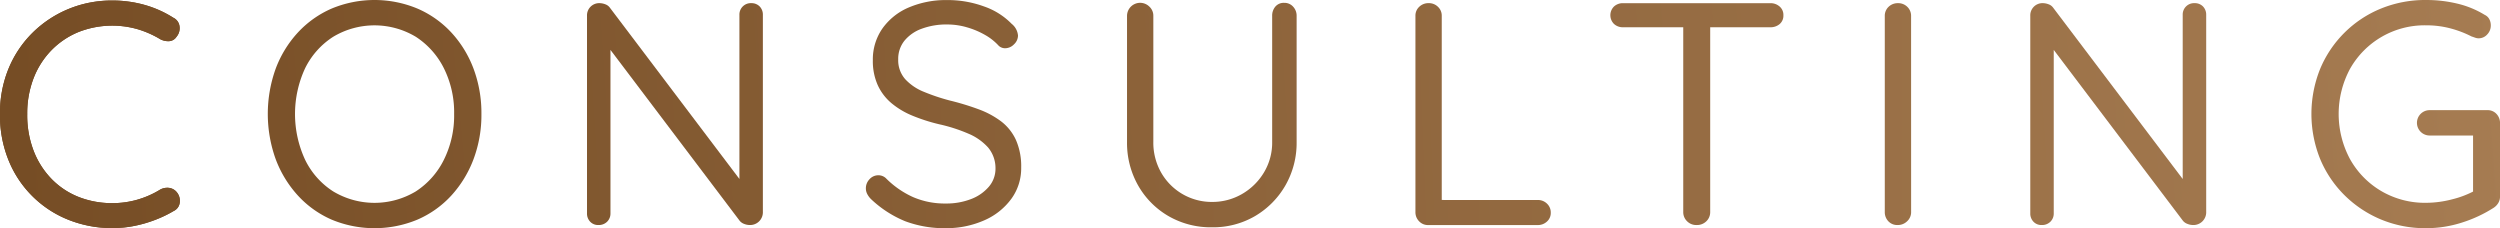 <svg xmlns="http://www.w3.org/2000/svg" xmlns:xlink="http://www.w3.org/1999/xlink" width="283.966" height="25.92" viewBox="0 0 283.966 25.92">
  <defs>
    <linearGradient id="linear-gradient" x1="13.837" y1="-0.626" x2="-0.253" y2="0.575" gradientUnits="objectBoundingBox">
      <stop offset="0" stop-color="#a67c52"/>
      <stop offset="1" stop-color="#754c24"/>
    </linearGradient>
    <linearGradient id="linear-gradient-2" x1="10.413" y1="-0.5" x2="-1.453" y2="0.697" xlink:href="#linear-gradient"/>
    <linearGradient id="linear-gradient-3" x1="10.851" y1="-0.384" x2="-3.559" y2="0.847" xlink:href="#linear-gradient"/>
    <linearGradient id="linear-gradient-4" x1="10.514" y1="-0.233" x2="-5.807" y2="0.964" xlink:href="#linear-gradient"/>
    <linearGradient id="linear-gradient-5" x1="8.106" y1="-0.135" x2="-6.843" y2="1.082" xlink:href="#linear-gradient"/>
    <linearGradient id="linear-gradient-6" x1="8.05" y1="0.004" x2="-10.679" y2="1.235" xlink:href="#linear-gradient"/>
    <linearGradient id="linear-gradient-7" x1="5.181" y1="0.089" x2="-9.467" y2="1.32" xlink:href="#linear-gradient"/>
    <linearGradient id="linear-gradient-8" x1="23.753" y1="0.203" x2="-72.604" y2="1.434" xlink:href="#linear-gradient"/>
    <linearGradient id="linear-gradient-9" x1="2.739" y1="0.309" x2="-11.67" y2="1.54" xlink:href="#linear-gradient"/>
    <linearGradient id="linear-gradient-10" x1="1.083" y1="0.458" x2="-12.358" y2="1.655" xlink:href="#linear-gradient"/>
  </defs>
  <g id="Group_29" data-name="Group 29" transform="translate(-818.017 -3046.403)">
    <g id="Group_27" data-name="Group 27">
      <path id="Path_63" data-name="Path 63" d="M837.709,3048.419a1.249,1.249,0,0,1,.7.972,1.5,1.5,0,0,1-.342,1.188,1.069,1.069,0,0,1-.828.5,1.922,1.922,0,0,1-1.008-.216,11.179,11.179,0,0,0-2.556-1.135,10.458,10.458,0,0,0-6.768.325,9.146,9.146,0,0,0-3.06,2.07,9.411,9.411,0,0,0-2.016,3.168,11.056,11.056,0,0,0-.72,4.068,11.264,11.264,0,0,0,.756,4.248,9.446,9.446,0,0,0,2.07,3.186,8.836,8.836,0,0,0,3.06,2,10.321,10.321,0,0,0,3.8.684,10.144,10.144,0,0,0,2.844-.4,10.422,10.422,0,0,0,2.592-1.152,1.689,1.689,0,0,1,1.008-.18,1.352,1.352,0,0,1,.864.5,1.522,1.522,0,0,1,.324,1.206,1.2,1.2,0,0,1-.684.918,13.59,13.59,0,0,1-2.052.99,14.472,14.472,0,0,1-2.394.7,12.626,12.626,0,0,1-2.5.252,13.358,13.358,0,0,1-4.9-.9,12.164,12.164,0,0,1-6.858-6.678,13.536,13.536,0,0,1-1.026-5.382,13.29,13.29,0,0,1,.972-5.148,12.306,12.306,0,0,1,2.718-4.069,12.7,12.7,0,0,1,4.068-2.7,12.874,12.874,0,0,1,5.022-.972,13.4,13.4,0,0,1,3.654.5A12.287,12.287,0,0,1,837.709,3048.419Z" fill="url(#linear-gradient)"/>
      <path id="Path_64" data-name="Path 64" d="M872.7,3059.363a14.291,14.291,0,0,1-.9,5.13,12.76,12.76,0,0,1-2.52,4.122,11.3,11.3,0,0,1-3.853,2.736,12.679,12.679,0,0,1-9.737,0,11.335,11.335,0,0,1-3.834-2.736,12.725,12.725,0,0,1-2.52-4.122,15.173,15.173,0,0,1,0-10.3,12.516,12.516,0,0,1,2.52-4.1,11.434,11.434,0,0,1,3.834-2.718,12.679,12.679,0,0,1,9.737,0,11.4,11.4,0,0,1,3.853,2.718,12.55,12.55,0,0,1,2.52,4.1A14.4,14.4,0,0,1,872.7,3059.363Zm-3.1,0a11.242,11.242,0,0,0-1.17-5.22,9.094,9.094,0,0,0-3.186-3.564,9.13,9.13,0,0,0-9.378,0,8.9,8.9,0,0,0-3.186,3.564,12.349,12.349,0,0,0,0,10.421,8.86,8.86,0,0,0,3.186,3.582,9.124,9.124,0,0,0,9.378,0,9.051,9.051,0,0,0,3.186-3.582A11.261,11.261,0,0,0,869.6,3059.363Z" fill="url(#linear-gradient-2)"/>
      <path id="Path_65" data-name="Path 65" d="M903.337,3046.763a1.28,1.28,0,0,1,.972.378,1.328,1.328,0,0,1,.36.954v22.356a1.447,1.447,0,0,1-1.476,1.512,1.777,1.777,0,0,1-.648-.126,1.2,1.2,0,0,1-.5-.342l-15.408-20.376.72-.432v19.944a1.293,1.293,0,0,1-.378.954,1.34,1.34,0,0,1-.99.378,1.231,1.231,0,0,1-.936-.378,1.324,1.324,0,0,1-.36-.954V3048.2a1.385,1.385,0,0,1,1.4-1.44,1.92,1.92,0,0,1,.666.126,1.1,1.1,0,0,1,.522.378l15.192,20.087-.468.577v-19.836a1.293,1.293,0,0,1,1.332-1.332Z" fill="url(#linear-gradient-3)"/>
      <path id="Path_66" data-name="Path 66" d="M925.512,3072.323a12.746,12.746,0,0,1-4.68-.792,12.513,12.513,0,0,1-3.888-2.52,2.3,2.3,0,0,1-.414-.558,1.4,1.4,0,0,1-.162-.666,1.475,1.475,0,0,1,.414-1.026,1.338,1.338,0,0,1,1.026-.45,1.241,1.241,0,0,1,.9.4,10.289,10.289,0,0,0,3.042,2.088,9.079,9.079,0,0,0,3.69.72,7.725,7.725,0,0,0,2.862-.5,4.968,4.968,0,0,0,2.034-1.405,3.144,3.144,0,0,0,.756-2.087,3.651,3.651,0,0,0-.846-2.376,6.242,6.242,0,0,0-2.232-1.566,18.343,18.343,0,0,0-3.294-1.062,20.105,20.105,0,0,1-3.042-.972,9.136,9.136,0,0,1-2.394-1.422,5.846,5.846,0,0,1-1.566-2.052,6.673,6.673,0,0,1-.558-2.826,6.134,6.134,0,0,1,1.08-3.6,7.007,7.007,0,0,1,2.988-2.394,10.757,10.757,0,0,1,4.392-.846,12,12,0,0,1,4.158.72,8.064,8.064,0,0,1,3.15,1.98,1.911,1.911,0,0,1,.72,1.332,1.377,1.377,0,0,1-.45.99,1.409,1.409,0,0,1-1.026.45,1.058,1.058,0,0,1-.72-.288,6.233,6.233,0,0,0-1.548-1.224,9.244,9.244,0,0,0-2.052-.864,7.969,7.969,0,0,0-2.232-.324,8.072,8.072,0,0,0-2.916.486,4.513,4.513,0,0,0-1.962,1.368,3.278,3.278,0,0,0-.7,2.106,3.24,3.24,0,0,0,.792,2.25,5.808,5.808,0,0,0,2.124,1.44,22.781,22.781,0,0,0,2.952.989,29.38,29.38,0,0,1,3.258.991,9.943,9.943,0,0,1,2.574,1.385,5.572,5.572,0,0,1,1.674,2.107,7.451,7.451,0,0,1,.594,3.15,5.881,5.881,0,0,1-1.116,3.528,7.512,7.512,0,0,1-3.042,2.43A10.694,10.694,0,0,1,925.512,3072.323Z" fill="url(#linear-gradient-4)"/>
      <path id="Path_67" data-name="Path 67" d="M963.888,3046.727a1.308,1.308,0,0,1,1.008.432,1.49,1.49,0,0,1,.4,1.044V3062.5a9.69,9.69,0,0,1-1.278,4.968,9.544,9.544,0,0,1-3.438,3.474,9.431,9.431,0,0,1-4.9,1.278,9.594,9.594,0,0,1-4.95-1.278,9.363,9.363,0,0,1-3.438-3.474,9.8,9.8,0,0,1-1.26-4.968V3048.2a1.489,1.489,0,0,1,2.538-1.044,1.394,1.394,0,0,1,.45,1.044V3062.5a6.883,6.883,0,0,0,.9,3.527,6.61,6.61,0,0,0,5.76,3.313,6.717,6.717,0,0,0,3.384-.882,6.943,6.943,0,0,0,2.5-2.431,6.58,6.58,0,0,0,.954-3.527V3048.2a1.572,1.572,0,0,1,.36-1.044A1.24,1.24,0,0,1,963.888,3046.727Z" fill="url(#linear-gradient-5)"/>
      <path id="Path_68" data-name="Path 68" d="M992.688,3069.119a1.456,1.456,0,0,1,1.044.414,1.363,1.363,0,0,1,.431,1.026,1.3,1.3,0,0,1-.431,1.007,1.488,1.488,0,0,1-1.044.4H980.232a1.364,1.364,0,0,1-1.027-.432,1.453,1.453,0,0,1-.414-1.044V3048.2a1.363,1.363,0,0,1,.432-1.026,1.5,1.5,0,0,1,1.08-.414,1.454,1.454,0,0,1,1.044.414,1.364,1.364,0,0,1,.433,1.026v21.564l-.721-.648Z" fill="url(#linear-gradient-6)"/>
      <path id="Path_69" data-name="Path 69" d="M1002.371,3049.5a1.465,1.465,0,0,1-1.026-.378,1.393,1.393,0,0,1,0-1.98,1.464,1.464,0,0,1,1.026-.378h16.741a1.534,1.534,0,0,1,1.044.378,1.251,1.251,0,0,1,.431.99,1.239,1.239,0,0,1-.431,1.008,1.581,1.581,0,0,1-1.044.36Zm8.353,22.464a1.463,1.463,0,0,1-1.08-.432,1.422,1.422,0,0,1-.433-1.044v-22.248h3.061v22.248a1.422,1.422,0,0,1-.433,1.044A1.509,1.509,0,0,1,1010.724,3071.963Z" fill="url(#linear-gradient-7)"/>
      <path id="Path_70" data-name="Path 70" d="M1035.095,3070.487a1.393,1.393,0,0,1-.45,1.044,1.486,1.486,0,0,1-1.063.432,1.39,1.39,0,0,1-1.079-.432,1.488,1.488,0,0,1-.4-1.044v-22.248a1.405,1.405,0,0,1,.431-1.062,1.5,1.5,0,0,1,1.08-.414,1.452,1.452,0,0,1,1.044.414,1.407,1.407,0,0,1,.433,1.062Z" fill="url(#linear-gradient-8)"/>
      <path id="Path_71" data-name="Path 71" d="M1067.279,3046.763a1.277,1.277,0,0,1,.971.378,1.328,1.328,0,0,1,.361.954v22.356a1.448,1.448,0,0,1-1.477,1.512,1.767,1.767,0,0,1-.647-.126,1.208,1.208,0,0,1-.505-.342l-15.408-20.376.72-.432v19.944a1.293,1.293,0,0,1-.378.954,1.339,1.339,0,0,1-.99.378,1.234,1.234,0,0,1-.936-.378,1.328,1.328,0,0,1-.36-.954V3048.2a1.385,1.385,0,0,1,1.4-1.44,1.92,1.92,0,0,1,.666.126,1.091,1.091,0,0,1,.522.378l15.192,20.087-.467.577v-19.836a1.291,1.291,0,0,1,1.332-1.332Z" fill="url(#linear-gradient-9)"/>
      <path id="Path_72" data-name="Path 72" d="M1093.595,3072.323a13.113,13.113,0,0,1-5.13-.99,12.968,12.968,0,0,1-4.141-2.754,12.6,12.6,0,0,1-2.771-4.122,13.7,13.7,0,0,1,0-10.225,12.653,12.653,0,0,1,6.912-6.857,13.324,13.324,0,0,1,5.13-.972,15.081,15.081,0,0,1,3.546.413,10.72,10.72,0,0,1,3.113,1.279,1.129,1.129,0,0,1,.523.5,1.5,1.5,0,0,1,.162.684,1.458,1.458,0,0,1-.414,1.044,1.287,1.287,0,0,1-.954.432,1.205,1.205,0,0,1-.415-.072q-.2-.072-.414-.144a11.843,11.843,0,0,0-2.412-.918,10.673,10.673,0,0,0-2.735-.342,9.721,9.721,0,0,0-8.641,4.932,10.836,10.836,0,0,0,0,10.278,9.672,9.672,0,0,0,3.546,3.618,9.81,9.81,0,0,0,5.095,1.332,11.805,11.805,0,0,0,2.97-.4,10.812,10.812,0,0,0,2.61-1.008l-.252.864v-7.6l.575.5h-5.508a1.44,1.44,0,1,1,0-2.88h6.552a1.346,1.346,0,0,1,1.044.432,1.487,1.487,0,0,1,.4,1.044v8.316a1.422,1.422,0,0,1-.2.756,1.71,1.71,0,0,1-.521.54,15.1,15.1,0,0,1-3.582,1.674A13.324,13.324,0,0,1,1093.595,3072.323Z" fill="url(#linear-gradient-10)"/>
    </g>
    <g id="Group_28" data-name="Group 28" style="mix-blend-mode: soft-light;isolation: isolate">
      <path id="Path_73" data-name="Path 73" d="M837.709,3048.419a1.249,1.249,0,0,1,.7.972,1.5,1.5,0,0,1-.342,1.188,1.069,1.069,0,0,1-.828.5,1.922,1.922,0,0,1-1.008-.216,11.179,11.179,0,0,0-2.556-1.135,10.458,10.458,0,0,0-6.768.325,9.146,9.146,0,0,0-3.06,2.07,9.411,9.411,0,0,0-2.016,3.168,11.056,11.056,0,0,0-.72,4.068,11.264,11.264,0,0,0,.756,4.248,9.446,9.446,0,0,0,2.07,3.186,8.836,8.836,0,0,0,3.06,2,10.321,10.321,0,0,0,3.8.684,10.144,10.144,0,0,0,2.844-.4,10.422,10.422,0,0,0,2.592-1.152,1.689,1.689,0,0,1,1.008-.18,1.352,1.352,0,0,1,.864.5,1.522,1.522,0,0,1,.324,1.206,1.2,1.2,0,0,1-.684.918,13.59,13.59,0,0,1-2.052.99,14.472,14.472,0,0,1-2.394.7,12.626,12.626,0,0,1-2.5.252,13.358,13.358,0,0,1-4.9-.9,12.164,12.164,0,0,1-6.858-6.678,13.536,13.536,0,0,1-1.026-5.382,13.29,13.29,0,0,1,.972-5.148,12.306,12.306,0,0,1,2.718-4.069,12.7,12.7,0,0,1,4.068-2.7,12.874,12.874,0,0,1,5.022-.972,13.4,13.4,0,0,1,3.654.5A12.287,12.287,0,0,1,837.709,3048.419Z" fill="url(#linear-gradient)"/>
      <path id="Path_74" data-name="Path 74" d="M872.7,3059.363a14.291,14.291,0,0,1-.9,5.13,12.76,12.76,0,0,1-2.52,4.122,11.3,11.3,0,0,1-3.853,2.736,12.679,12.679,0,0,1-9.737,0,11.335,11.335,0,0,1-3.834-2.736,12.725,12.725,0,0,1-2.52-4.122,15.173,15.173,0,0,1,0-10.3,12.516,12.516,0,0,1,2.52-4.1,11.434,11.434,0,0,1,3.834-2.718,12.679,12.679,0,0,1,9.737,0,11.4,11.4,0,0,1,3.853,2.718,12.55,12.55,0,0,1,2.52,4.1A14.4,14.4,0,0,1,872.7,3059.363Zm-3.1,0a11.242,11.242,0,0,0-1.17-5.22,9.094,9.094,0,0,0-3.186-3.564,9.13,9.13,0,0,0-9.378,0,8.9,8.9,0,0,0-3.186,3.564,12.349,12.349,0,0,0,0,10.421,8.86,8.86,0,0,0,3.186,3.582,9.124,9.124,0,0,0,9.378,0,9.051,9.051,0,0,0,3.186-3.582A11.261,11.261,0,0,0,869.6,3059.363Z" fill="url(#linear-gradient-2)"/>
      <path id="Path_75" data-name="Path 75" d="M903.337,3046.763a1.28,1.28,0,0,1,.972.378,1.328,1.328,0,0,1,.36.954v22.356a1.447,1.447,0,0,1-1.476,1.512,1.777,1.777,0,0,1-.648-.126,1.2,1.2,0,0,1-.5-.342l-15.408-20.376.72-.432v19.944a1.293,1.293,0,0,1-.378.954,1.34,1.34,0,0,1-.99.378,1.231,1.231,0,0,1-.936-.378,1.324,1.324,0,0,1-.36-.954V3048.2a1.385,1.385,0,0,1,1.4-1.44,1.92,1.92,0,0,1,.666.126,1.1,1.1,0,0,1,.522.378l15.192,20.087-.468.577v-19.836a1.293,1.293,0,0,1,1.332-1.332Z" fill="url(#linear-gradient-3)"/>
      <path id="Path_76" data-name="Path 76" d="M925.512,3072.323a12.746,12.746,0,0,1-4.68-.792,12.513,12.513,0,0,1-3.888-2.52,2.3,2.3,0,0,1-.414-.558,1.4,1.4,0,0,1-.162-.666,1.475,1.475,0,0,1,.414-1.026,1.338,1.338,0,0,1,1.026-.45,1.241,1.241,0,0,1,.9.4,10.289,10.289,0,0,0,3.042,2.088,9.079,9.079,0,0,0,3.69.72,7.725,7.725,0,0,0,2.862-.5,4.968,4.968,0,0,0,2.034-1.405,3.144,3.144,0,0,0,.756-2.087,3.651,3.651,0,0,0-.846-2.376,6.242,6.242,0,0,0-2.232-1.566,18.343,18.343,0,0,0-3.294-1.062,20.105,20.105,0,0,1-3.042-.972,9.136,9.136,0,0,1-2.394-1.422,5.846,5.846,0,0,1-1.566-2.052,6.673,6.673,0,0,1-.558-2.826,6.134,6.134,0,0,1,1.08-3.6,7.007,7.007,0,0,1,2.988-2.394,10.757,10.757,0,0,1,4.392-.846,12,12,0,0,1,4.158.72,8.064,8.064,0,0,1,3.15,1.98,1.911,1.911,0,0,1,.72,1.332,1.377,1.377,0,0,1-.45.99,1.409,1.409,0,0,1-1.026.45,1.058,1.058,0,0,1-.72-.288,6.233,6.233,0,0,0-1.548-1.224,9.244,9.244,0,0,0-2.052-.864,7.969,7.969,0,0,0-2.232-.324,8.072,8.072,0,0,0-2.916.486,4.513,4.513,0,0,0-1.962,1.368,3.278,3.278,0,0,0-.7,2.106,3.24,3.24,0,0,0,.792,2.25,5.808,5.808,0,0,0,2.124,1.44,22.781,22.781,0,0,0,2.952.989,29.38,29.38,0,0,1,3.258.991,9.943,9.943,0,0,1,2.574,1.385,5.572,5.572,0,0,1,1.674,2.107,7.451,7.451,0,0,1,.594,3.15,5.881,5.881,0,0,1-1.116,3.528,7.512,7.512,0,0,1-3.042,2.43A10.694,10.694,0,0,1,925.512,3072.323Z" fill="url(#linear-gradient-4)"/>
      <path id="Path_77" data-name="Path 77" d="M963.888,3046.727a1.308,1.308,0,0,1,1.008.432,1.49,1.49,0,0,1,.4,1.044V3062.5a9.69,9.69,0,0,1-1.278,4.968,9.544,9.544,0,0,1-3.438,3.474,9.431,9.431,0,0,1-4.9,1.278,9.594,9.594,0,0,1-4.95-1.278,9.363,9.363,0,0,1-3.438-3.474,9.8,9.8,0,0,1-1.26-4.968V3048.2a1.489,1.489,0,0,1,2.538-1.044,1.394,1.394,0,0,1,.45,1.044V3062.5a6.883,6.883,0,0,0,.9,3.527,6.61,6.61,0,0,0,5.76,3.313,6.717,6.717,0,0,0,3.384-.882,6.943,6.943,0,0,0,2.5-2.431,6.58,6.58,0,0,0,.954-3.527V3048.2a1.572,1.572,0,0,1,.36-1.044A1.24,1.24,0,0,1,963.888,3046.727Z" fill="url(#linear-gradient-5)"/>
      <path id="Path_78" data-name="Path 78" d="M992.688,3069.119a1.456,1.456,0,0,1,1.044.414,1.363,1.363,0,0,1,.431,1.026,1.3,1.3,0,0,1-.431,1.007,1.488,1.488,0,0,1-1.044.4H980.232a1.364,1.364,0,0,1-1.027-.432,1.453,1.453,0,0,1-.414-1.044V3048.2a1.363,1.363,0,0,1,.432-1.026,1.5,1.5,0,0,1,1.08-.414,1.454,1.454,0,0,1,1.044.414,1.364,1.364,0,0,1,.433,1.026v21.564l-.721-.648Z" fill="url(#linear-gradient-6)"/>
      <path id="Path_79" data-name="Path 79" d="M1002.371,3049.5a1.465,1.465,0,0,1-1.026-.378,1.393,1.393,0,0,1,0-1.98,1.464,1.464,0,0,1,1.026-.378h16.741a1.534,1.534,0,0,1,1.044.378,1.251,1.251,0,0,1,.431.99,1.239,1.239,0,0,1-.431,1.008,1.581,1.581,0,0,1-1.044.36Zm8.353,22.464a1.463,1.463,0,0,1-1.08-.432,1.422,1.422,0,0,1-.433-1.044v-22.248h3.061v22.248a1.422,1.422,0,0,1-.433,1.044A1.509,1.509,0,0,1,1010.724,3071.963Z" fill="url(#linear-gradient-7)"/>
      <path id="Path_80" data-name="Path 80" d="M1035.095,3070.487a1.393,1.393,0,0,1-.45,1.044,1.486,1.486,0,0,1-1.063.432,1.39,1.39,0,0,1-1.079-.432,1.488,1.488,0,0,1-.4-1.044v-22.248a1.405,1.405,0,0,1,.431-1.062,1.5,1.5,0,0,1,1.08-.414,1.452,1.452,0,0,1,1.044.414,1.407,1.407,0,0,1,.433,1.062Z" fill="url(#linear-gradient-8)"/>
      <path id="Path_81" data-name="Path 81" d="M1067.279,3046.763a1.277,1.277,0,0,1,.971.378,1.328,1.328,0,0,1,.361.954v22.356a1.448,1.448,0,0,1-1.477,1.512,1.767,1.767,0,0,1-.647-.126,1.208,1.208,0,0,1-.505-.342l-15.408-20.376.72-.432v19.944a1.293,1.293,0,0,1-.378.954,1.339,1.339,0,0,1-.99.378,1.234,1.234,0,0,1-.936-.378,1.328,1.328,0,0,1-.36-.954V3048.2a1.385,1.385,0,0,1,1.4-1.44,1.92,1.92,0,0,1,.666.126,1.091,1.091,0,0,1,.522.378l15.192,20.087-.467.577v-19.836a1.291,1.291,0,0,1,1.332-1.332Z" fill="url(#linear-gradient-9)"/>
      <path id="Path_82" data-name="Path 82" d="M1093.595,3072.323a13.113,13.113,0,0,1-5.13-.99,12.968,12.968,0,0,1-4.141-2.754,12.6,12.6,0,0,1-2.771-4.122,13.7,13.7,0,0,1,0-10.225,12.653,12.653,0,0,1,6.912-6.857,13.324,13.324,0,0,1,5.13-.972,15.081,15.081,0,0,1,3.546.413,10.72,10.72,0,0,1,3.113,1.279,1.129,1.129,0,0,1,.523.5,1.5,1.5,0,0,1,.162.684,1.458,1.458,0,0,1-.414,1.044,1.287,1.287,0,0,1-.954.432,1.205,1.205,0,0,1-.415-.072q-.2-.072-.414-.144a11.843,11.843,0,0,0-2.412-.918,10.673,10.673,0,0,0-2.735-.342,9.721,9.721,0,0,0-8.641,4.932,10.836,10.836,0,0,0,0,10.278,9.672,9.672,0,0,0,3.546,3.618,9.81,9.81,0,0,0,5.095,1.332,11.805,11.805,0,0,0,2.97-.4,10.812,10.812,0,0,0,2.61-1.008l-.252.864v-7.6l.575.5h-5.508a1.44,1.44,0,1,1,0-2.88h6.552a1.346,1.346,0,0,1,1.044.432,1.487,1.487,0,0,1,.4,1.044v8.316a1.422,1.422,0,0,1-.2.756,1.71,1.71,0,0,1-.521.54,15.1,15.1,0,0,1-3.582,1.674A13.324,13.324,0,0,1,1093.595,3072.323Z" fill="url(#linear-gradient-10)"/>
    </g>
  </g>
</svg>
